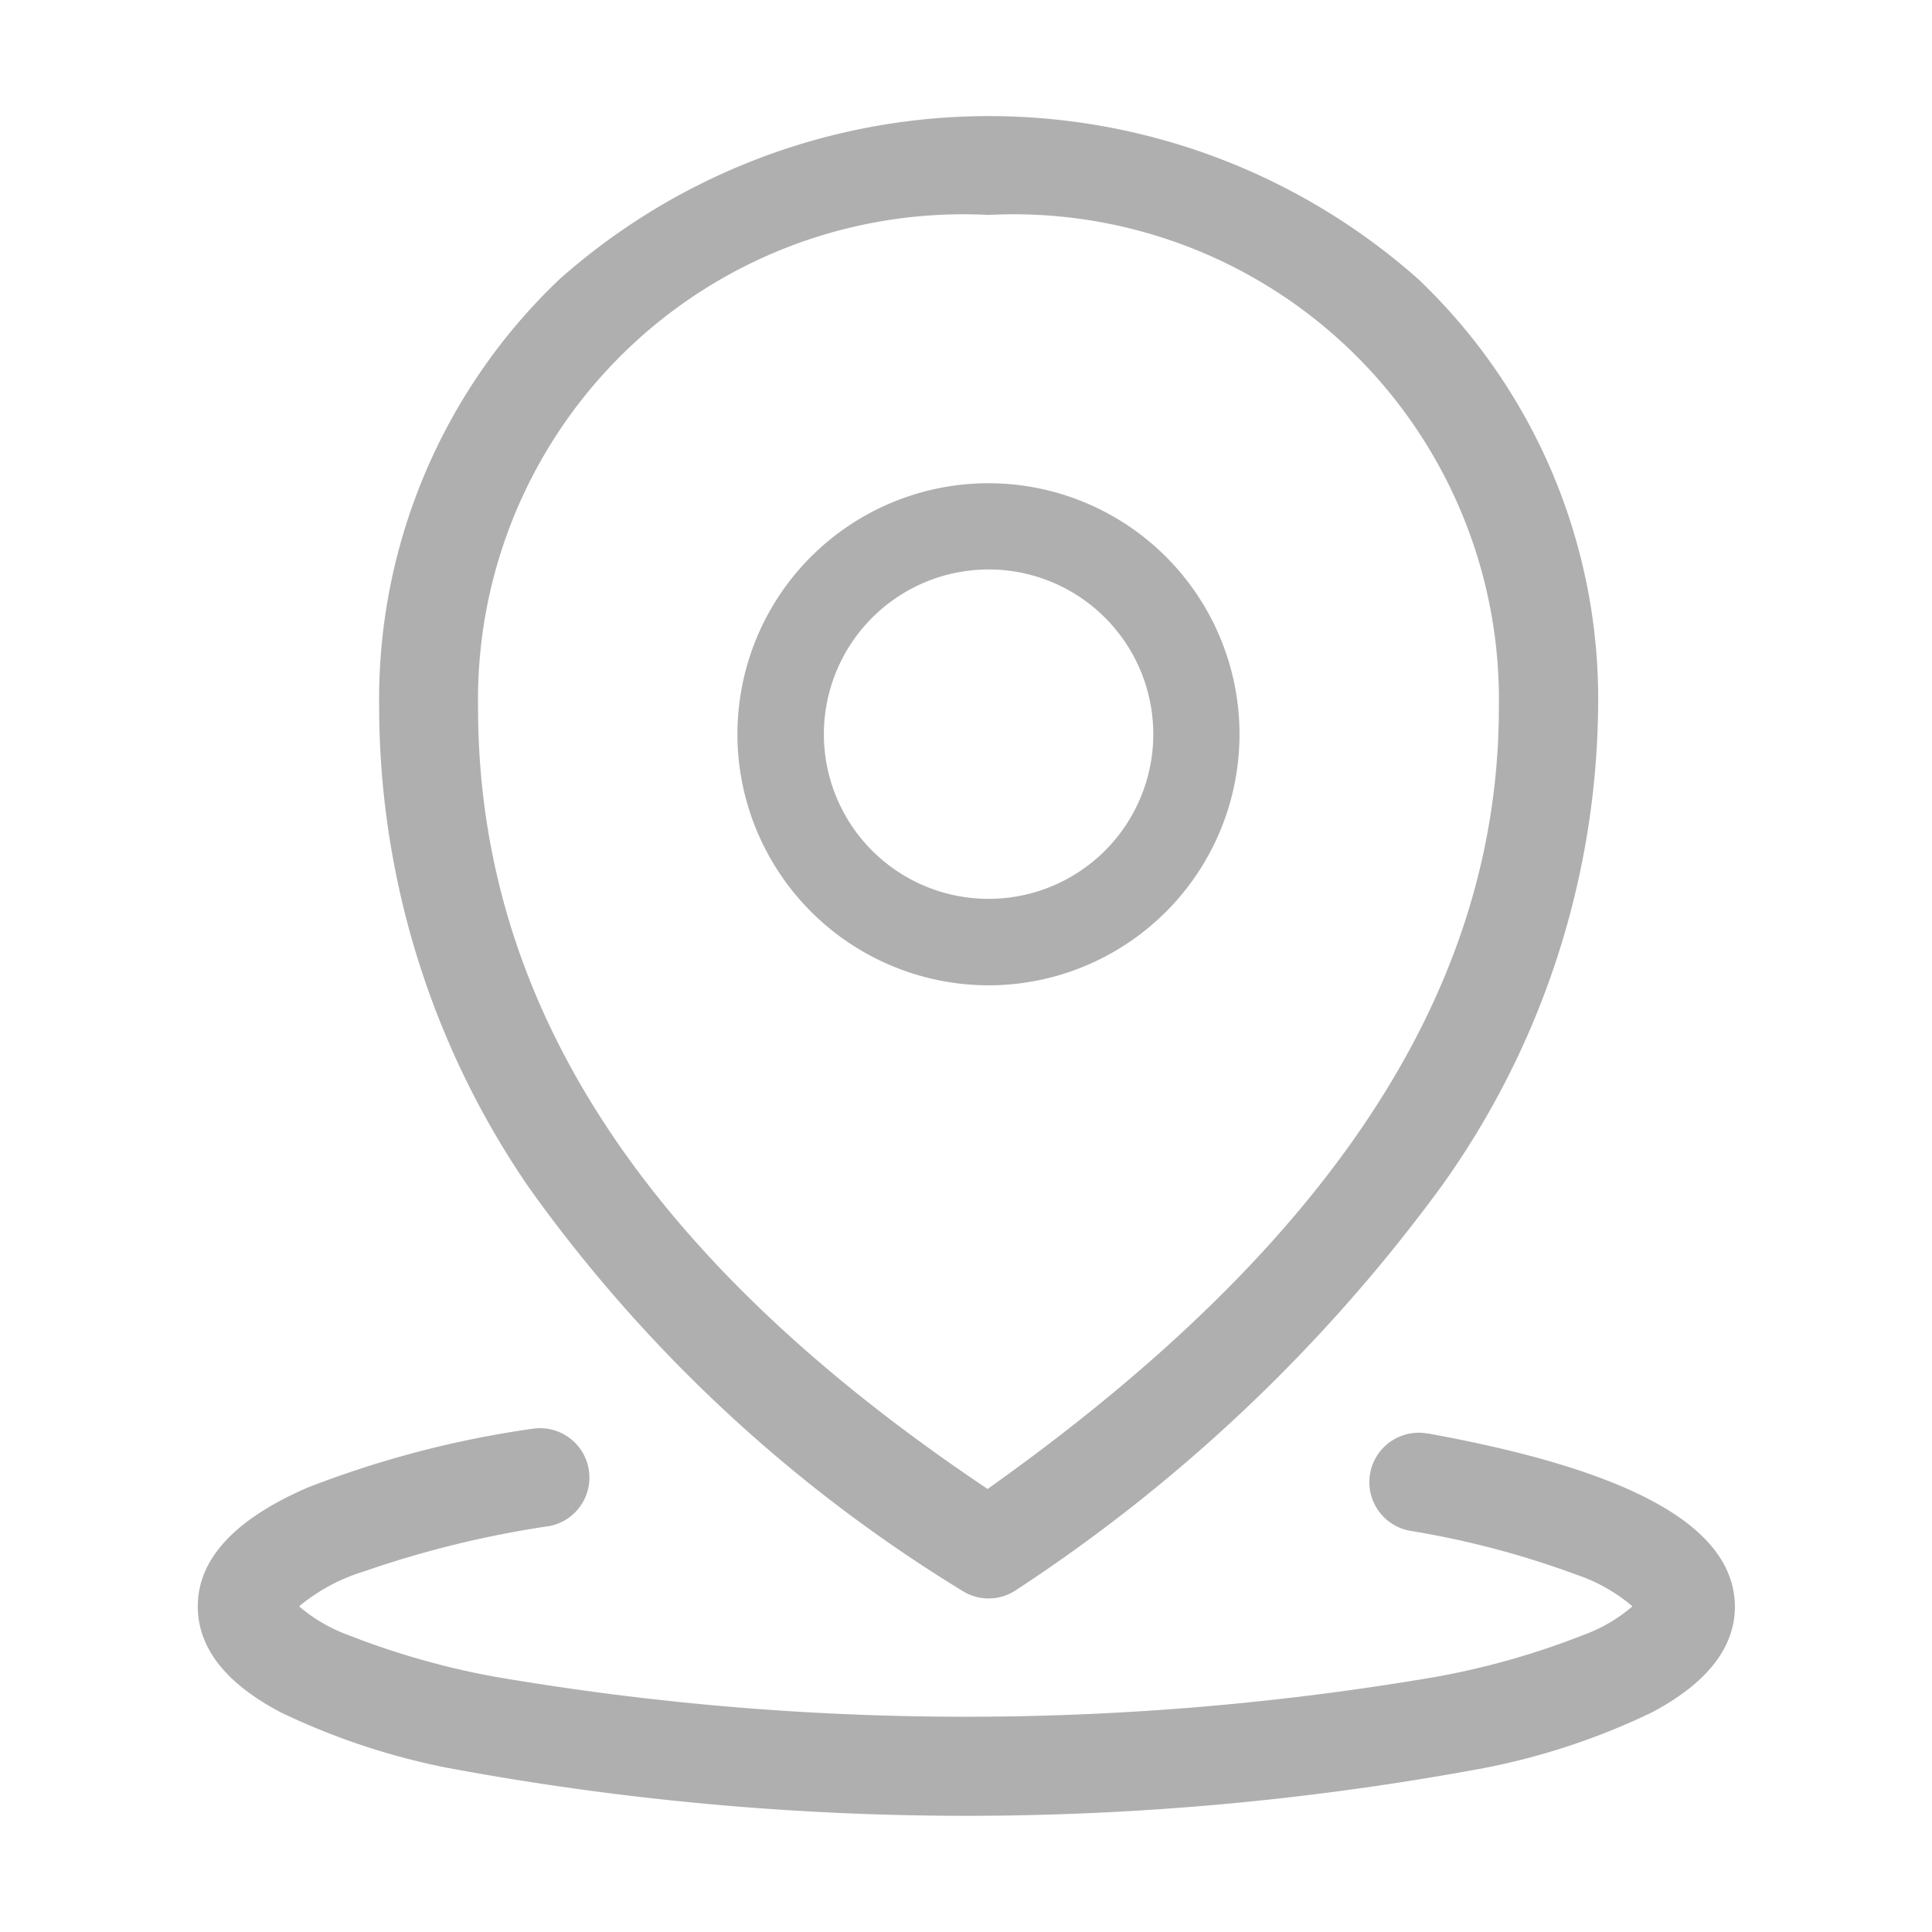 <svg xmlns="http://www.w3.org/2000/svg" width="16" height="16" viewBox="0 0 16 16">
  <g id="company-address-icon" transform="translate(2.039 -2)">
    <rect id="矩形_266" data-name="矩形 266" width="16" height="16" transform="translate(-2.039 2)" fill="none"/>
    <g id="组_640" data-name="组 640" transform="translate(-0.403 2.961)">
      <path id="路径_222" data-name="路径 222" d="M232.024,111.21a.407.407,0,0,0,.454-.005A13.578,13.578,0,0,0,236,107.86a6.928,6.928,0,0,0,1.295-3.962,4.8,4.8,0,0,0-1.487-3.545,5.356,5.356,0,0,0-7.116,0A4.8,4.8,0,0,0,227.2,103.9a7.042,7.042,0,0,0,1.237,3.969A12.258,12.258,0,0,0,232.024,111.21Zm.222-11.391a4.019,4.019,0,0,1,4.227,4.078c0,2.332-1.385,4.45-4.234,6.473-2.838-1.9-4.22-4.02-4.22-6.473A4.019,4.019,0,0,1,232.246,99.819Z" transform="translate(-225.696 -99)" fill="#afafaf"/>
      <path id="路径_223" data-name="路径 223" d="M145.55,281.359a2.079,2.079,0,1,0-2.079-2.079A2.082,2.082,0,0,0,145.55,281.359Zm0-3.444a1.364,1.364,0,1,1-1.363,1.365A1.365,1.365,0,0,1,145.55,277.915Zm3.637,7.156a.409.409,0,0,0-.147.805,7.407,7.407,0,0,1,1.377.363,1.4,1.4,0,0,1,.466.263,1.291,1.291,0,0,1-.4.235,6.487,6.487,0,0,1-1.221.348,23.12,23.12,0,0,1-7.8,0,6.526,6.526,0,0,1-1.221-.348,1.316,1.316,0,0,1-.4-.235,1.538,1.538,0,0,1,.534-.288,8.429,8.429,0,0,1,1.54-.377.409.409,0,0,0-.131-.807,8.351,8.351,0,0,0-1.871.488c-.6.259-.911.59-.911.984,0,.343.23.638.687.878a5.745,5.745,0,0,0,1.378.459,23.444,23.444,0,0,0,8.6,0,5.7,5.7,0,0,0,1.378-.459c.455-.241.687-.536.687-.878C151.725,285.848,150.894,285.379,149.187,285.07Z" transform="translate(-139 -274.16)" fill="#afafaf"/>
    </g>
  </g>
</svg>
